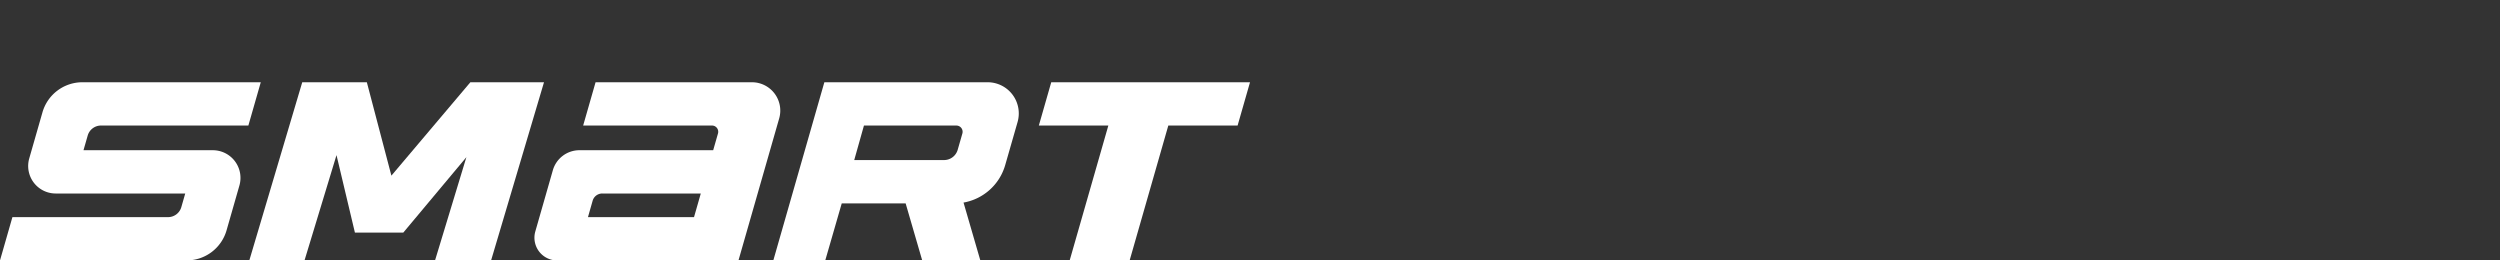 <svg xmlns="http://www.w3.org/2000/svg" xmlns:xlink="http://www.w3.org/1999/xlink" width="384" height="40" viewBox="0 0 384 40">
  <rect x="0" y="0" width="384" height="40" fill="#333333" stroke="none"/>
  <defs>
    <clipPath id="clip-path">
      <rect id="사각형_12183" data-name="사각형 12183" width="384" height="40" transform="translate(0 -7.66)" fill="#fff" opacity="0"/>
    </clipPath>
    <clipPath id="clip-path-2">
      <rect id="사각형_1" data-name="사각형 1" width="192" height="27.367" fill="none"/>
    </clipPath>
  </defs>
  <g id="logo-smart" transform="translate(-0.336 -45.573)">
    <g id="ventus" transform="translate(0.336 53.233)">
      <g id="마스크_그룹_72" data-name="마스크 그룹 72" clip-path="url(#clip-path)">
        <g id="그룹_8" data-name="그룹 8" transform="translate(0 4.973)">
          <g id="그룹_1" data-name="그룹 1" transform="translate(0 0)" clip-path="url(#clip-path-2)">
            <path id="패스_1" data-name="패스 1" d="M48.549,27.363H76.4L82.653,5.556A4.355,4.355,0,0,0,78.468,0H54.45L52.544,6.649h19.79a.956.956,0,0,1,.92,1.219l-.738,2.571H51.974a4.25,4.25,0,0,0-4.086,3.079l-2.693,9.4a3.489,3.489,0,0,0,3.354,4.451m6.932-10.277h15.13l-1.04,3.629H53.282L54,18.2a1.538,1.538,0,0,1,1.477-1.113" transform="translate(37.029 0.001)" fill="#fff"/>
            <path id="패스_2" data-name="패스 2" d="M98.116,0H73.041L65.2,27.367h7.978l2.532-8.759h9.816l2.547,8.759H97l-2.581-8.885a8.128,8.128,0,0,0,6.4-5.757l1.9-6.613A4.789,4.789,0,0,0,98.116,0M79.122,6.653h14.2a.956.956,0,0,1,.918,1.221l-.718,2.5a2.178,2.178,0,0,1-2.093,1.578H77.63Z" transform="translate(53.58 0)" fill="#fff"/>
            <path id="패스_3" data-name="패스 3" d="M65.838,0H54.973L42.843,14.343,39.072,0H29.15l-8.129,27.36H29.5l4.912-16.17,2.827,11.9h7.433l9.69-11.583L49.547,27.361h8.61L66.284,0Z" transform="translate(17.275 0.002)" fill="#fff"/>
            <path id="패스_4" data-name="패스 4" d="M34.8,22.744l1.973-6.883a4.249,4.249,0,0,0-4.084-5.422H12.824l.647-2.252a2.125,2.125,0,0,1,2.042-1.539H38.149L40.054,0h-27.4A6.375,6.375,0,0,0,6.522,4.62L4.491,11.7a4.225,4.225,0,0,0,4.061,5.387h19.9l-.6,2.091a2.125,2.125,0,0,1-2.042,1.539H1.906L0,27.362H28.668A6.375,6.375,0,0,0,34.8,22.744" transform="translate(0 0.002)" fill="#fff"/>
            <path id="패스_5" data-name="패스 5" d="M120.022,0l-1.906,6.648H107.473l-5.939,20.712H92.323L98.262,6.649H87.586L89.492,0Z" transform="translate(71.979 0.002)" fill="#fff"/>
          </g>
        </g>
      </g>
    </g>
  </g>
</svg>
